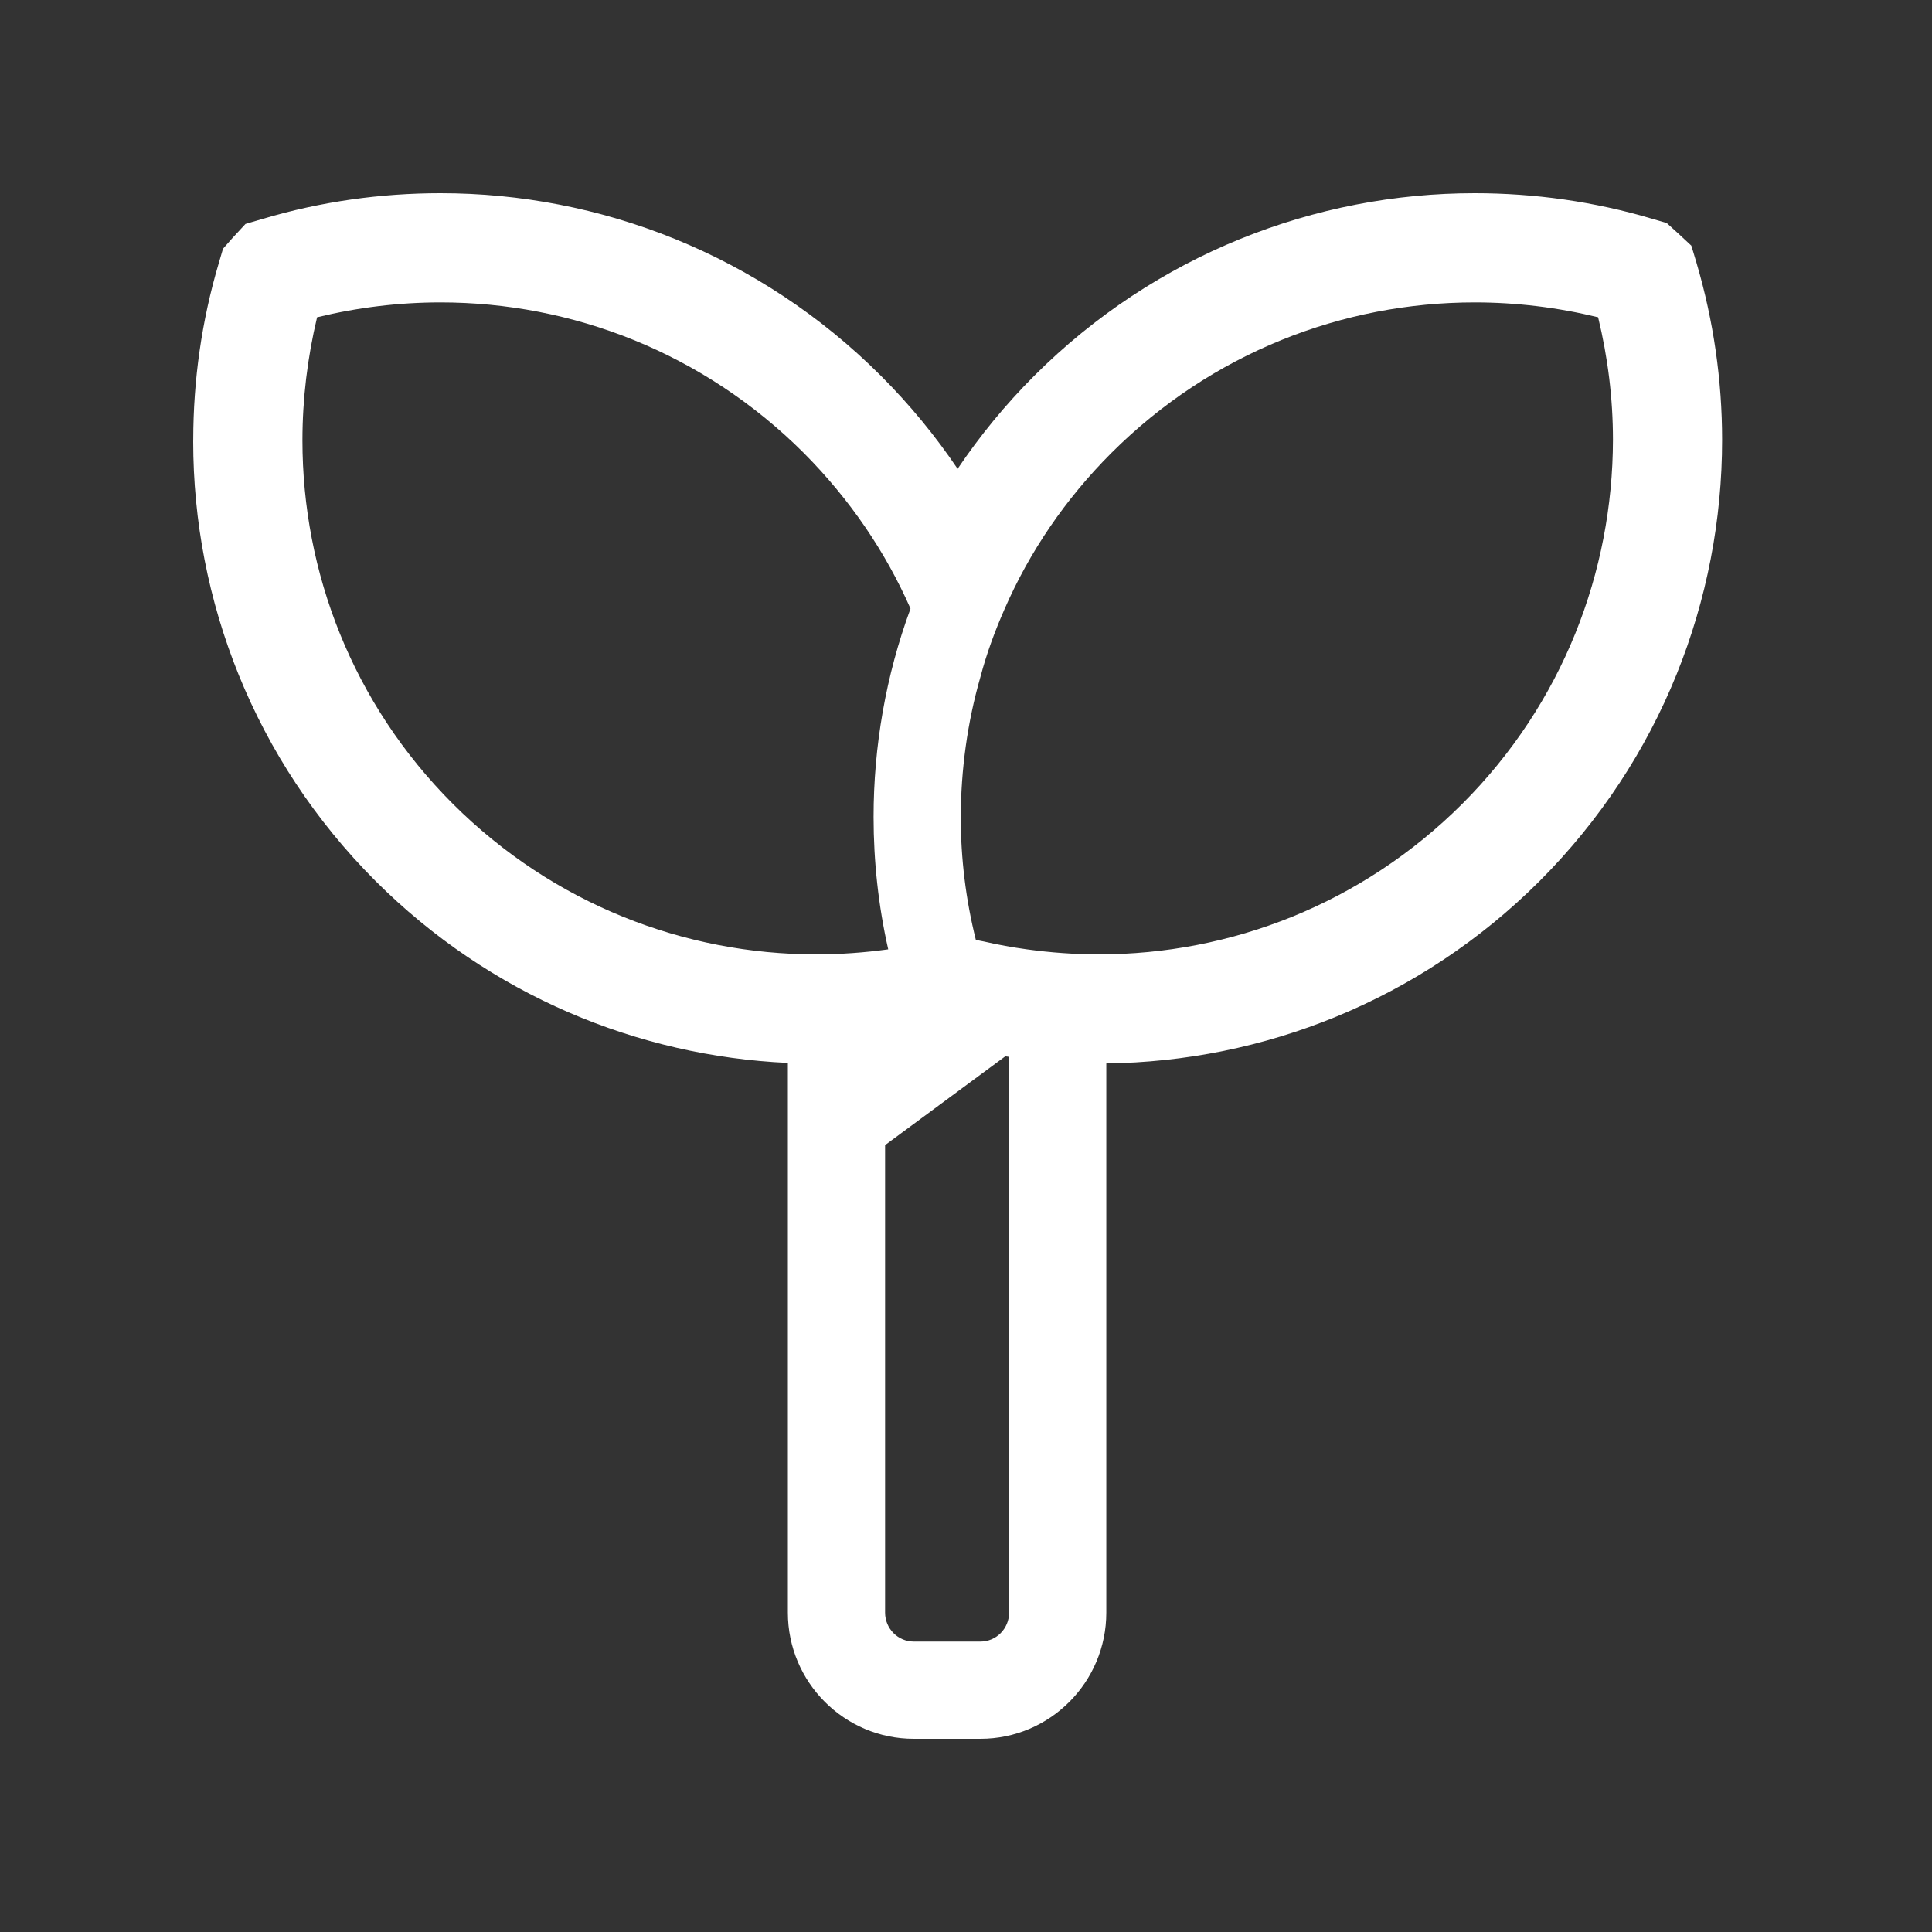 <?xml version="1.0" encoding="UTF-8"?>
<svg width="50px" height="50px" viewBox="0 0 50 50" version="1.1" xmlns="http://www.w3.org/2000/svg" xmlns:xlink="http://www.w3.org/1999/xlink">
    <rect x="0" y="0" width="50" height="50" fill="#333333" stroke="none"/>
    <title>nav-icon_5-white</title>
    <g id="Page-1" stroke="none" stroke-width="1" fill="none" fill-rule="evenodd">
        <g id="若葉のアイコン-copy" transform="translate(5, 5)" fill="#FFFFFF" fill-rule="nonzero">
            <path d="M38.906,1.804 L38.816,1.504 L38.771,1.357 L38.428,1.038 L38.424,1.035 L38.231,0.859 L38.133,0.771 L37.753,0.661 L37.757,0.662 C36.261,0.216 34.71,1.84766492e-07 33.165,1.84766492e-07 C29.042,-0.001 24.909,1.583 21.764,4.727 C21.015,5.476 20.355,6.284 19.783,7.133 C19.21,6.284 18.549,5.477 17.799,4.727 C14.654,1.583 10.522,-0.001 6.4,1.84766492e-07 C4.854,1.84766492e-07 3.307,0.216 1.807,0.662 L1.501,0.752 L1.353,0.796 L1.033,1.142 L1.025,1.15 L0.854,1.344 L0.771,1.438 L0.663,1.807 C0.219,3.3 0.003,4.839 0.001,6.377 L0.001,6.377 L1.8492965e-07,6.42 C-0.001,10.536 1.582,14.665 4.722,17.804 C7.681,20.757 11.513,22.332 15.39,22.508 L15.39,36.735 C15.39,38.534 16.85,40 18.649,40 L20.373,40 C22.172,40 23.631,38.534 23.631,36.735 L23.631,22.521 C27.691,22.474 31.745,20.895 34.841,17.805 C37.993,14.653 39.569,10.51 39.568,6.382 C39.568,4.841 39.346,3.3 38.907,1.808 L38.906,1.804 Z M16.121,19.699 C12.719,19.699 9.322,18.399 6.721,15.805 C4.121,13.205 2.827,9.807 2.827,6.399 C2.827,5.325 2.957,4.256 3.206,3.211 C4.257,2.956 5.325,2.826 6.4,2.826 C9.808,2.826 13.199,4.126 15.8,6.721 C16.998,7.925 17.92,9.287 18.564,10.751 C17.925,12.486 17.608,14.318 17.608,16.144 C17.608,17.291 17.733,18.444 17.987,19.569 C17.371,19.654 16.744,19.699 16.121,19.699 Z M21.115,36.735 C21.115,37.15 20.782,37.484 20.373,37.484 L18.649,37.484 C18.24,37.484 17.906,37.15 17.906,36.735 L17.906,24.635 L21.017,22.337 C21.05,22.342 21.082,22.346 21.115,22.351 L21.115,36.735 Z M32.842,15.805 C30.242,18.399 26.845,19.699 23.442,19.699 C22.82,19.699 22.193,19.654 21.577,19.569 C21.204,19.518 20.83,19.451 20.463,19.366 C20.395,19.355 20.322,19.338 20.254,19.321 C19.994,18.281 19.864,17.212 19.864,16.144 C19.869,14.923 20.033,13.702 20.373,12.52 C20.531,11.921 20.746,11.333 21,10.757 C21.639,9.293 22.56,7.925 23.764,6.721 C26.364,4.126 29.761,2.826 33.165,2.826 C34.239,2.826 35.312,2.956 36.359,3.211 C36.612,4.251 36.743,5.314 36.743,6.382 C36.737,9.796 35.448,13.199 32.842,15.805 Z" id="Shape"></path>
        </g>
    </g>
</svg>